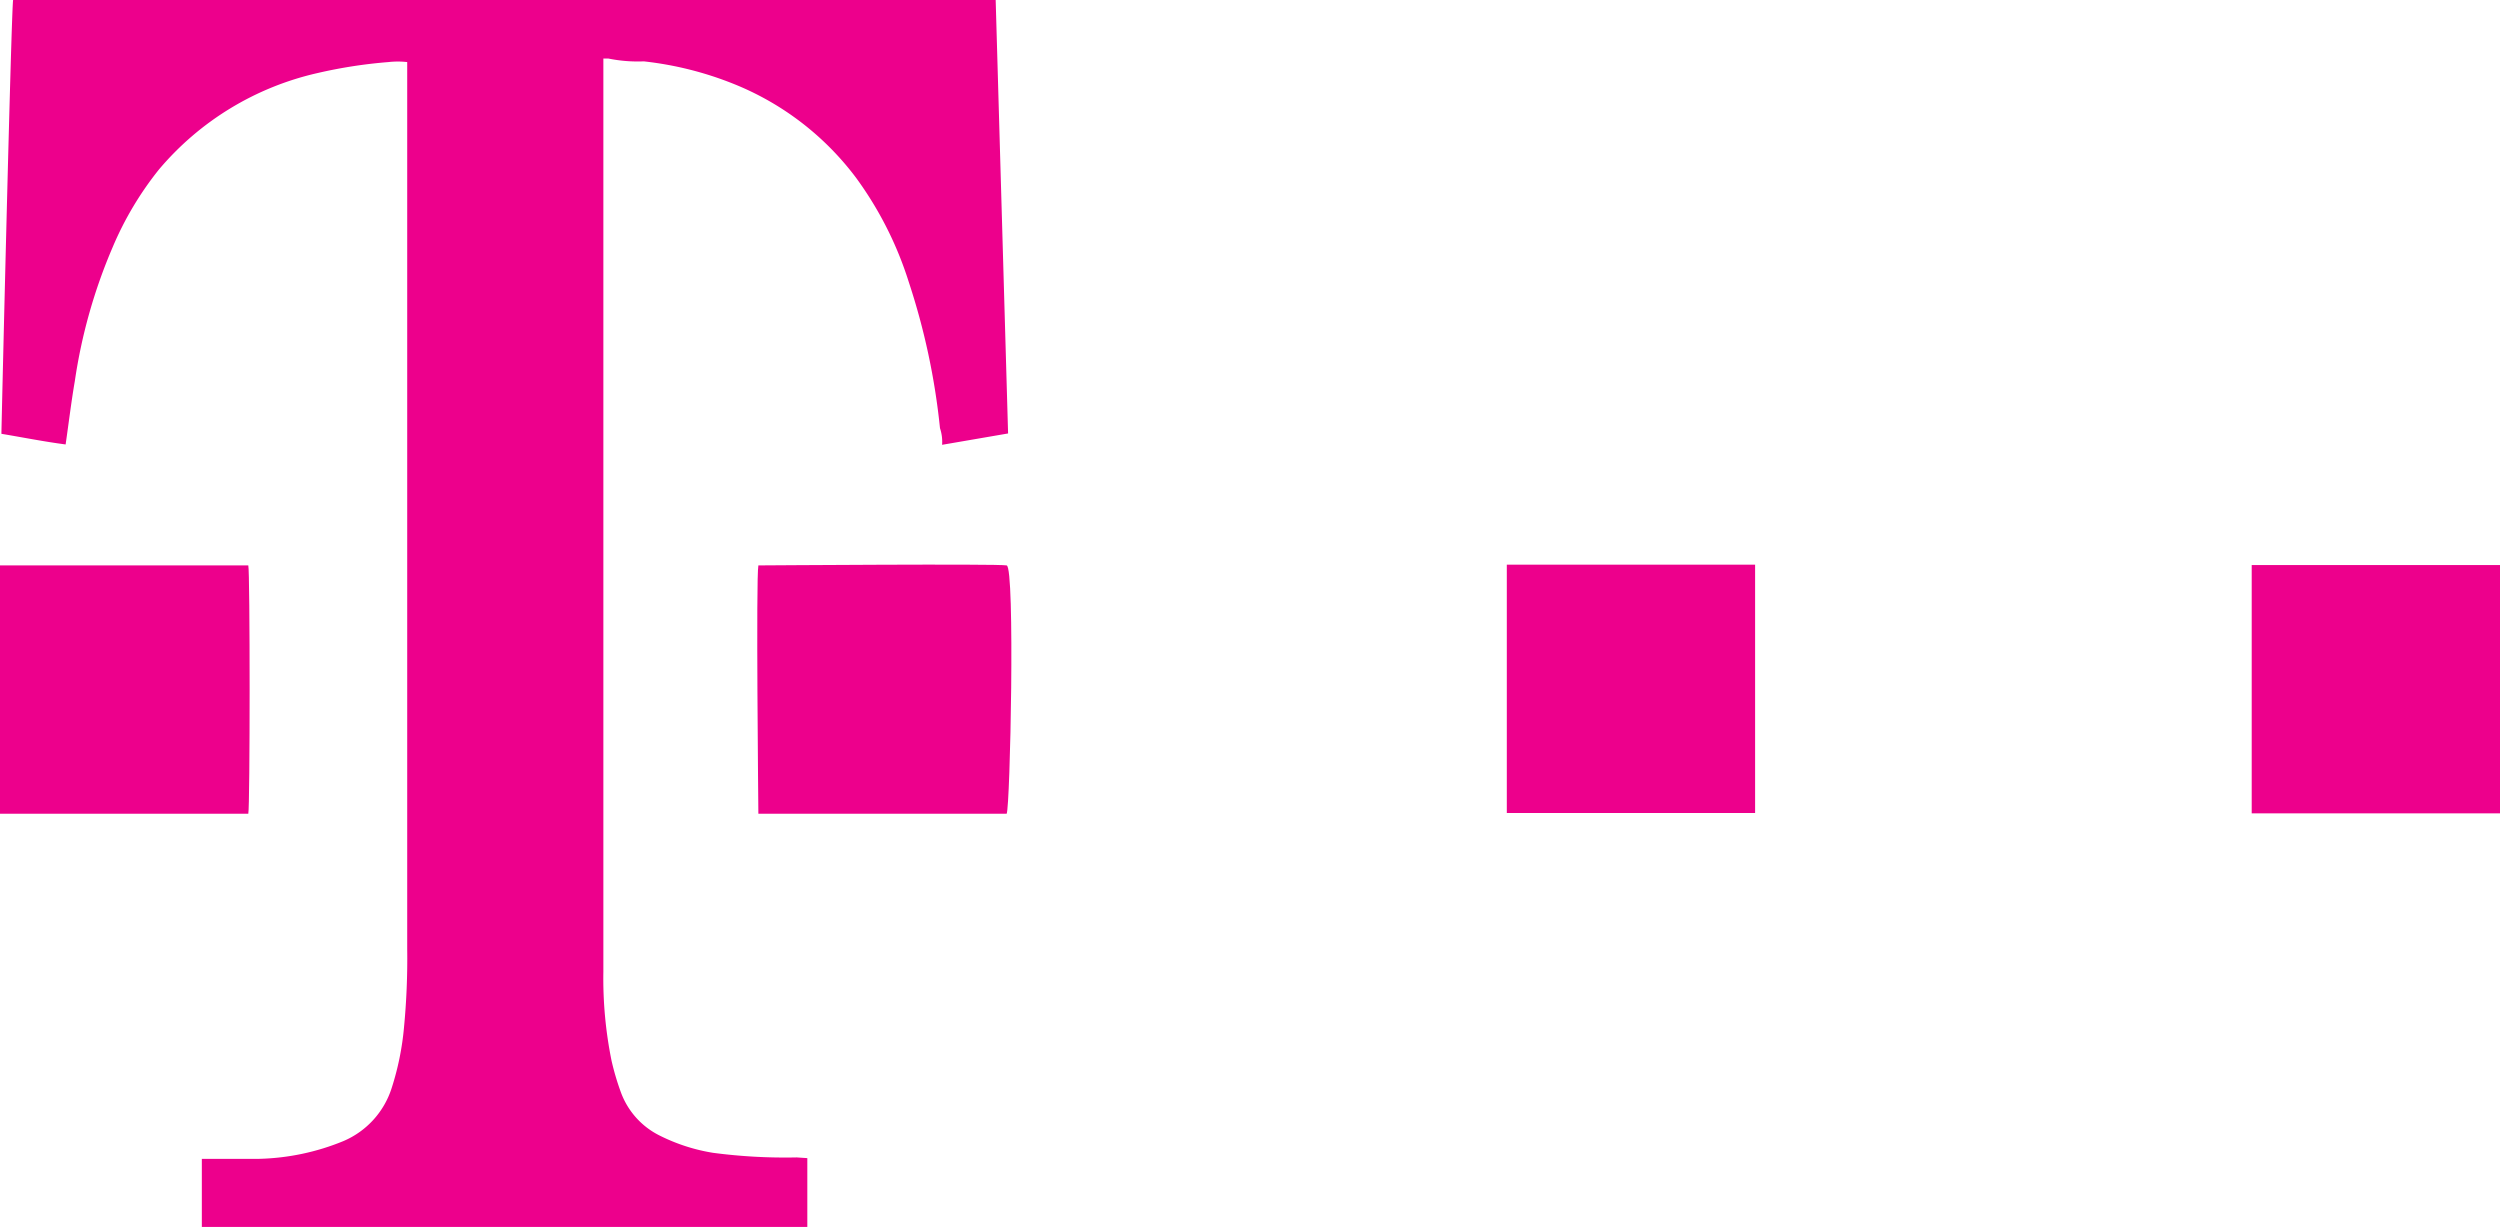 <?xml version="1.0" encoding="UTF-8"?> <svg xmlns="http://www.w3.org/2000/svg" id="Layer_1" data-name="Layer 1" viewBox="0 0 70.48 34.59"><defs><style>.cls-1{fill:#ed008c;}</style></defs><title>logos-04</title><path class="cls-1" d="M36.28,37.63v1.94H19.21V37.65h1.62a6.66,6.66,0,0,0,2.37-.5,2.42,2.42,0,0,0,1.36-1.49,7.84,7.84,0,0,0,.35-1.72A20.31,20.31,0,0,0,25,31.73v-25a2.35,2.35,0,0,0-.53,0,13.62,13.62,0,0,0-2,.31A8.23,8.23,0,0,0,18,9.76a9.25,9.25,0,0,0-1.3,2.18,15.1,15.1,0,0,0-1.07,3.78c-.1.58-.17,1.17-.26,1.79-.61-.08-1.21-.2-1.81-.3,0-.17.28-12,.33-12.23h27.7l.35,12.22-1.86.32a1.22,1.22,0,0,0-.06-.47,19.4,19.4,0,0,0-.88-4.12A10.11,10.11,0,0,0,37.66,10a8.06,8.06,0,0,0-3.47-2.66,9.6,9.6,0,0,0-2.52-.63,4.14,4.14,0,0,1-1-.08h-.14V32.38a11.64,11.64,0,0,0,.23,2.5,7.3,7.3,0,0,0,.27.91A2.21,2.21,0,0,0,32.13,37a5.2,5.2,0,0,0,1.49.48,15.49,15.49,0,0,0,2.36.13Z" transform="translate(-13.52 -4.98)"></path><path class="cls-1" d="M20.52,27.92h-7v-7h7C20.57,21.08,20.57,27.73,20.52,27.92Z" transform="translate(-13.52 -4.98)"></path><path class="cls-1" d="M41.9,27.92h-7c0-.14-.07-6.64,0-7,.14,0,6.76-.05,7,0S42,27.72,41.9,27.92Z" transform="translate(-13.52 -4.98)"></path><path class="cls-1" d="M56,20.9h7c0,.16,0,6.8,0,7H56Z" transform="translate(-13.52 -4.98)"></path><path class="cls-1" d="M77,20.91h7v7H77v-7Z" transform="translate(-13.52 -4.98)"></path></svg> 